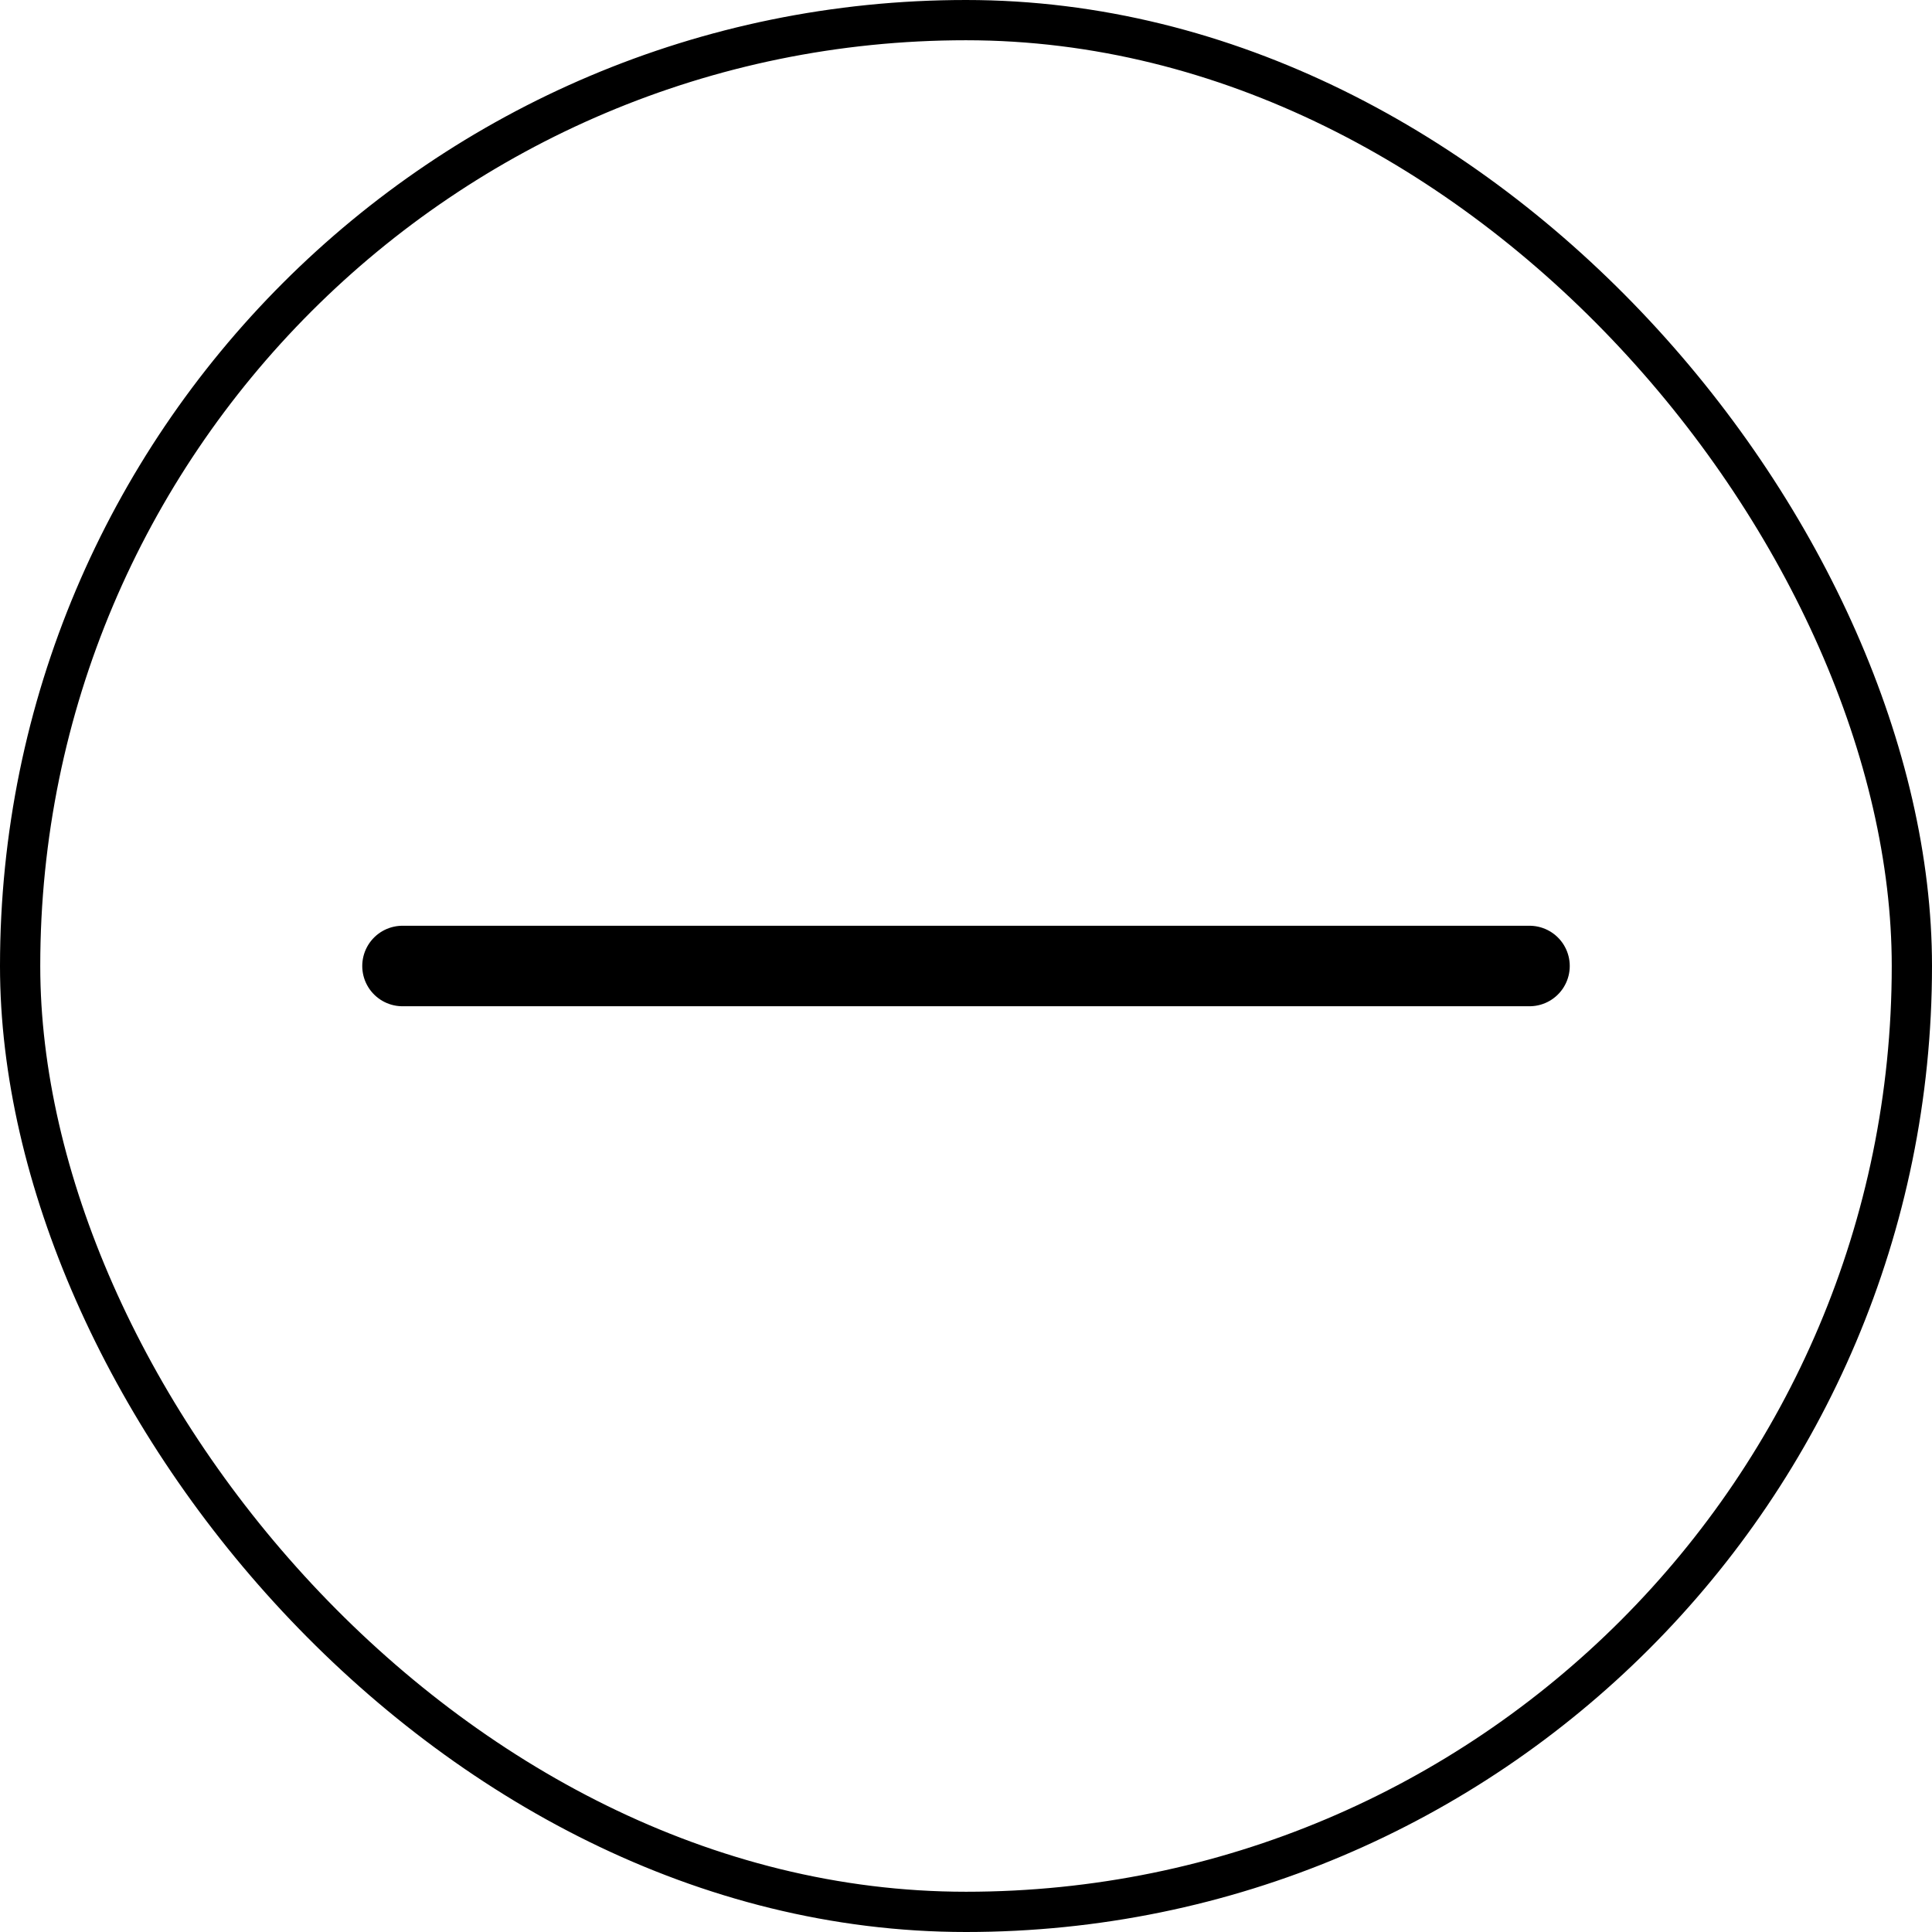 <svg xmlns="http://www.w3.org/2000/svg" width="48" height="48" viewBox="0 0 48 48" fill="none"><rect x="0.5" y="0.5" width="47" height="47" rx="23.5" stroke="black"></rect><path d="M10 24H38" stroke="black" stroke-width="2" stroke-linecap="round" stroke-linejoin="round"></path></svg>